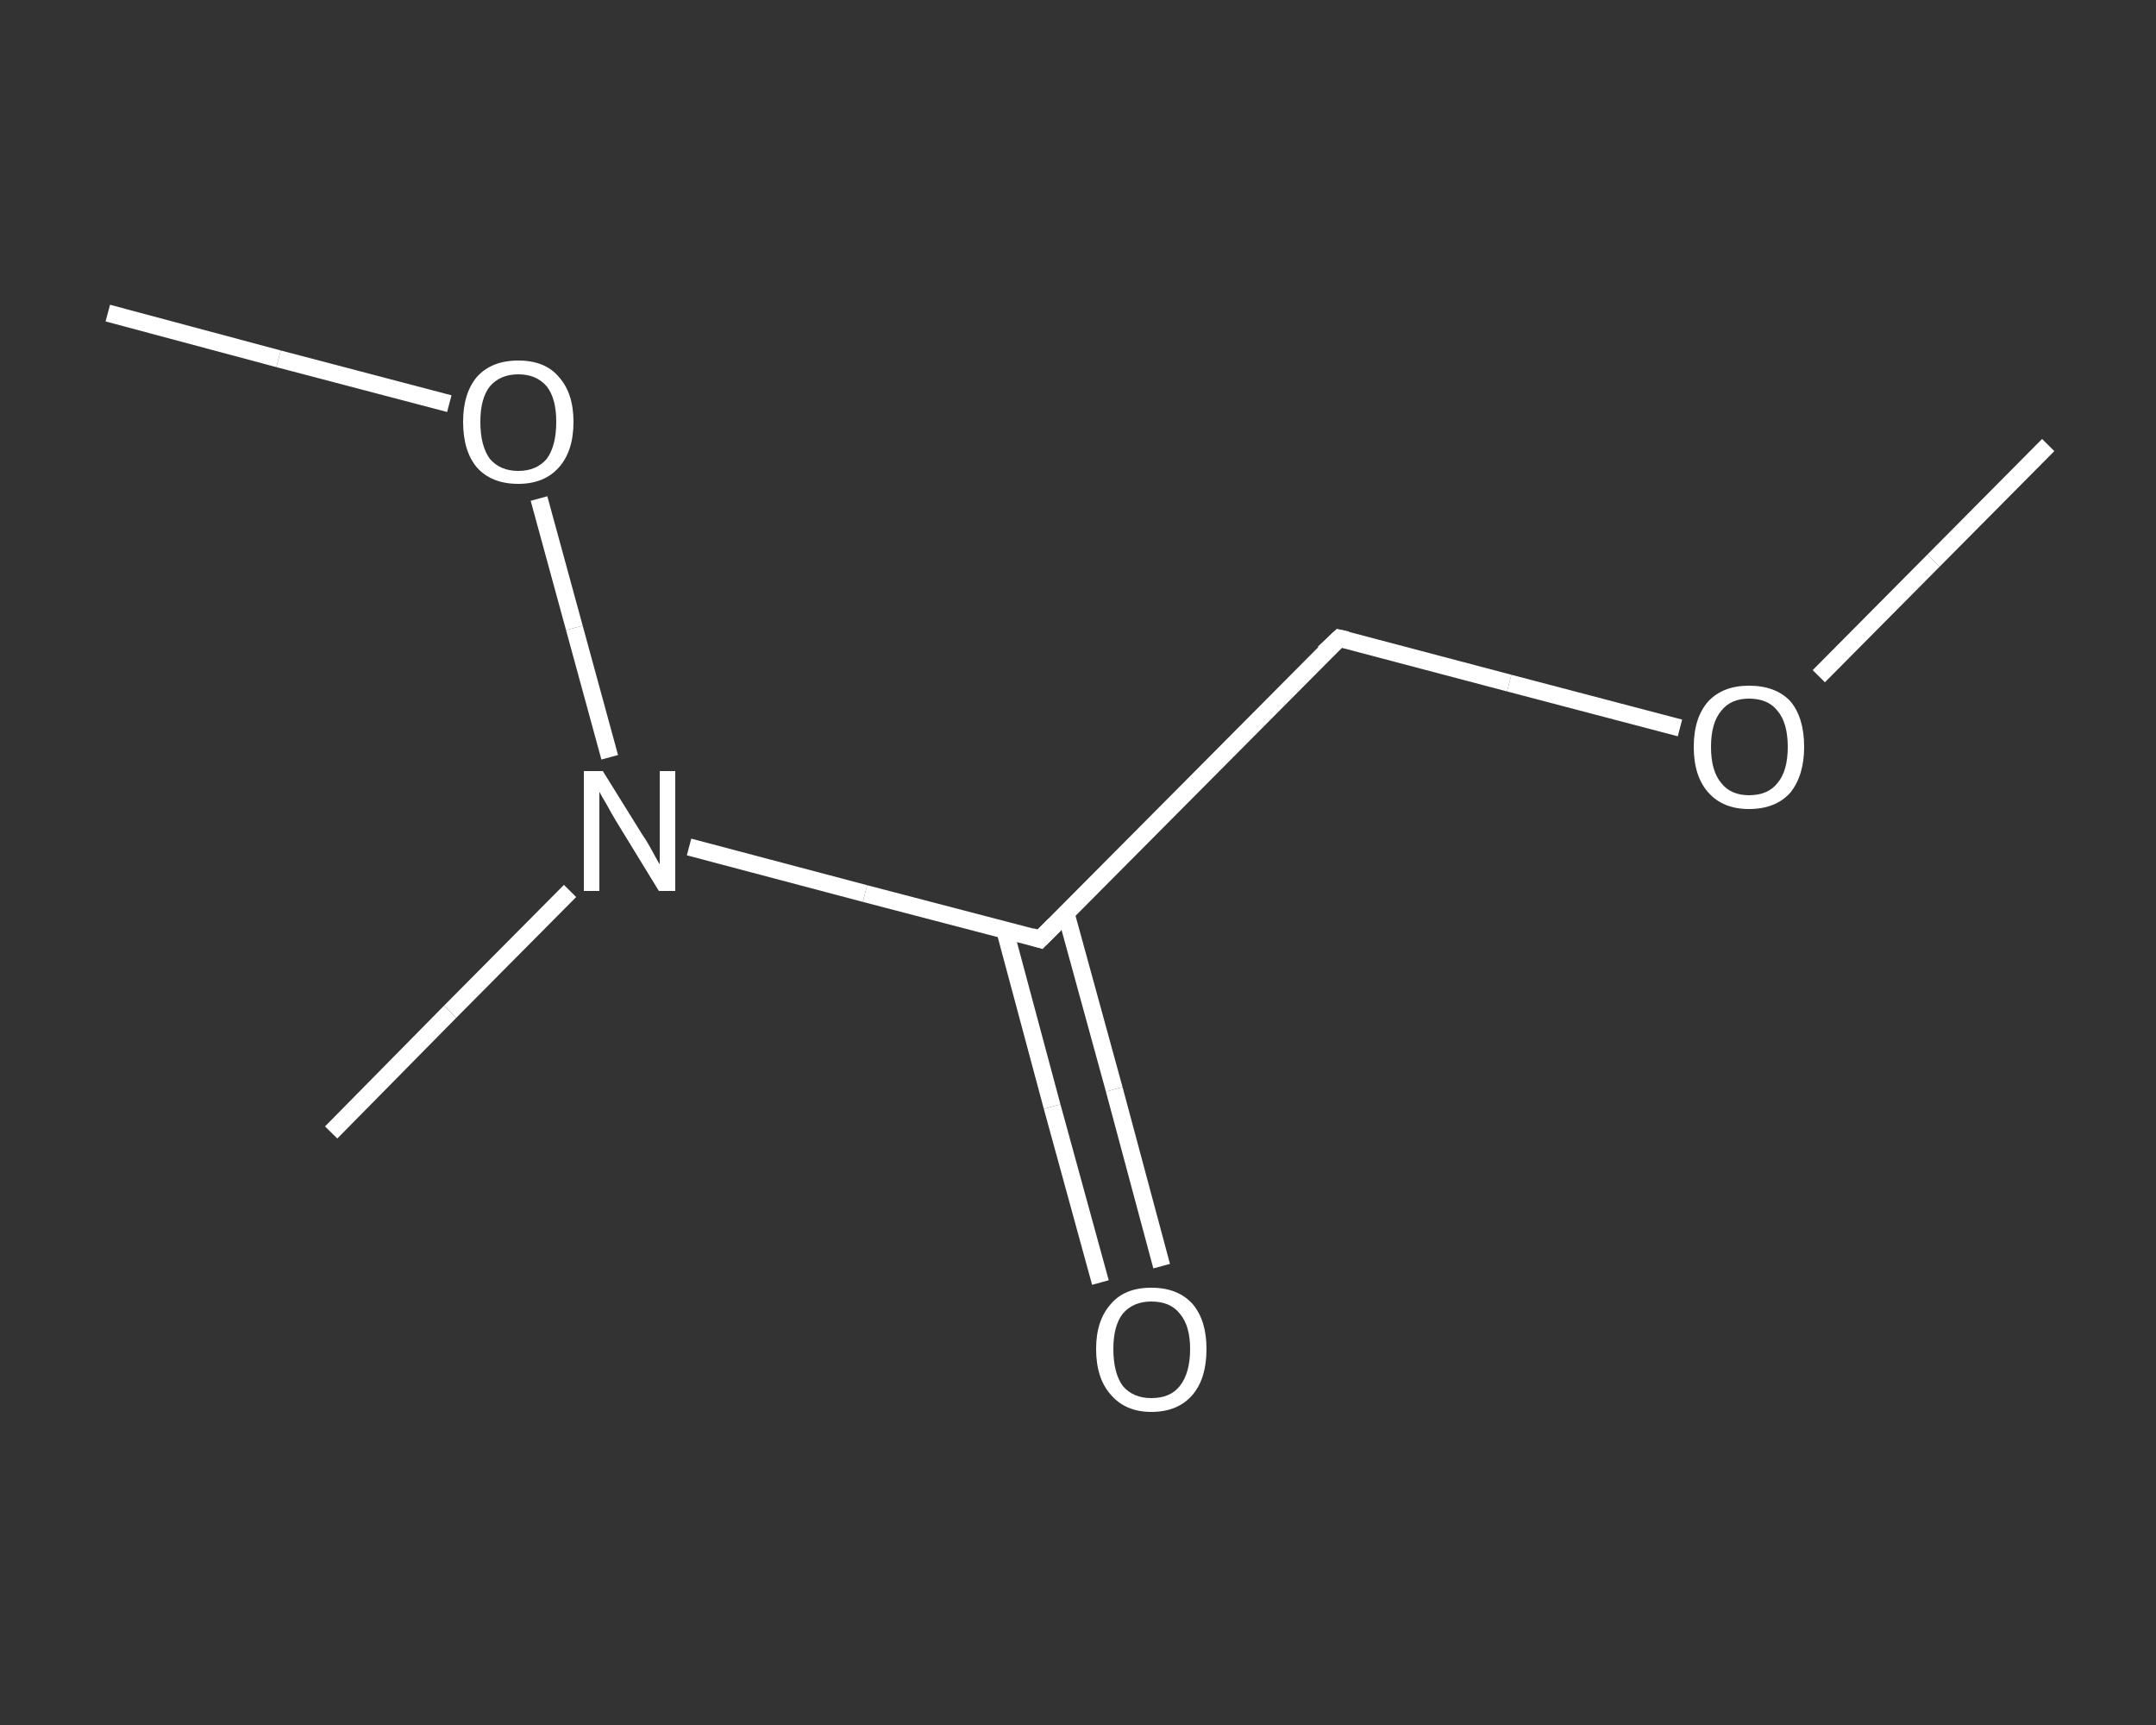 <?xml version='1.0' encoding='iso-8859-1'?>
<svg version='1.1' baseProfile='full'
              xmlns='http://www.w3.org/2000/svg'
                      xmlns:rdkit='http://www.rdkit.org/xml'
                      xmlns:xlink='http://www.w3.org/1999/xlink'
                  xml:space='preserve'
width='250px' height='200px' viewBox='0 0 250 200'>
<rect x="0" y="0" width="250" height="200" fill="#333333" stroke="none"/>
<!-- END OF HEADER -->
<rect style='opacity:1.0;fill:transparent;stroke:none' width='250.0' height='200.0' x='0.0' y='0.0'> </rect>
<path class='bond-0 atom-0 atom-1' d='M 237.5,51.6 L 224.2,65.0' style='fill:none;fill-rule:evenodd;stroke:#FFFFFF;stroke-width:2.0px;stroke-linecap:butt;stroke-linejoin:miter;stroke-opacity:1' />
<path class='bond-0 atom-0 atom-1' d='M 224.2,65.0 L 210.9,78.4' style='fill:none;fill-rule:evenodd;stroke:#FFFFFF;stroke-width:2.0px;stroke-linecap:butt;stroke-linejoin:miter;stroke-opacity:1' />
<path class='bond-1 atom-1 atom-2' d='M 194.8,84.4 L 175.0,79.2' style='fill:none;fill-rule:evenodd;stroke:#FFFFFF;stroke-width:2.0px;stroke-linecap:butt;stroke-linejoin:miter;stroke-opacity:1' />
<path class='bond-1 atom-1 atom-2' d='M 175.0,79.2 L 155.3,74.0' style='fill:none;fill-rule:evenodd;stroke:#FFFFFF;stroke-width:2.0px;stroke-linecap:butt;stroke-linejoin:miter;stroke-opacity:1' />
<path class='bond-2 atom-2 atom-3' d='M 155.3,74.0 L 120.6,108.9' style='fill:none;fill-rule:evenodd;stroke:#FFFFFF;stroke-width:2.0px;stroke-linecap:butt;stroke-linejoin:miter;stroke-opacity:1' />
<path class='bond-3 atom-3 atom-4' d='M 116.5,107.8 L 122.0,128.3' style='fill:none;fill-rule:evenodd;stroke:#FFFFFF;stroke-width:2.0px;stroke-linecap:butt;stroke-linejoin:miter;stroke-opacity:1' />
<path class='bond-3 atom-3 atom-4' d='M 122.0,128.3 L 127.6,148.7' style='fill:none;fill-rule:evenodd;stroke:#FFFFFF;stroke-width:2.0px;stroke-linecap:butt;stroke-linejoin:miter;stroke-opacity:1' />
<path class='bond-3 atom-3 atom-4' d='M 123.6,105.9 L 129.2,126.3' style='fill:none;fill-rule:evenodd;stroke:#FFFFFF;stroke-width:2.0px;stroke-linecap:butt;stroke-linejoin:miter;stroke-opacity:1' />
<path class='bond-3 atom-3 atom-4' d='M 129.2,126.3 L 134.7,146.8' style='fill:none;fill-rule:evenodd;stroke:#FFFFFF;stroke-width:2.0px;stroke-linecap:butt;stroke-linejoin:miter;stroke-opacity:1' />
<path class='bond-4 atom-3 atom-5' d='M 120.6,108.9 L 100.3,103.6' style='fill:none;fill-rule:evenodd;stroke:#FFFFFF;stroke-width:2.0px;stroke-linecap:butt;stroke-linejoin:miter;stroke-opacity:1' />
<path class='bond-4 atom-3 atom-5' d='M 100.3,103.6 L 79.9,98.2' style='fill:none;fill-rule:evenodd;stroke:#FFFFFF;stroke-width:2.0px;stroke-linecap:butt;stroke-linejoin:miter;stroke-opacity:1' />
<path class='bond-5 atom-5 atom-6' d='M 66.1,103.3 L 52.2,117.3' style='fill:none;fill-rule:evenodd;stroke:#FFFFFF;stroke-width:2.0px;stroke-linecap:butt;stroke-linejoin:miter;stroke-opacity:1' />
<path class='bond-5 atom-5 atom-6' d='M 52.2,117.3 L 38.4,131.3' style='fill:none;fill-rule:evenodd;stroke:#FFFFFF;stroke-width:2.0px;stroke-linecap:butt;stroke-linejoin:miter;stroke-opacity:1' />
<path class='bond-6 atom-5 atom-7' d='M 70.7,87.8 L 66.6,72.8' style='fill:none;fill-rule:evenodd;stroke:#FFFFFF;stroke-width:2.0px;stroke-linecap:butt;stroke-linejoin:miter;stroke-opacity:1' />
<path class='bond-6 atom-5 atom-7' d='M 66.6,72.8 L 62.5,57.8' style='fill:none;fill-rule:evenodd;stroke:#FFFFFF;stroke-width:2.0px;stroke-linecap:butt;stroke-linejoin:miter;stroke-opacity:1' />
<path class='bond-7 atom-7 atom-8' d='M 52.1,46.8 L 32.3,41.6' style='fill:none;fill-rule:evenodd;stroke:#FFFFFF;stroke-width:2.0px;stroke-linecap:butt;stroke-linejoin:miter;stroke-opacity:1' />
<path class='bond-7 atom-7 atom-8' d='M 32.3,41.6 L 12.5,36.3' style='fill:none;fill-rule:evenodd;stroke:#FFFFFF;stroke-width:2.0px;stroke-linecap:butt;stroke-linejoin:miter;stroke-opacity:1' />
<path d='M 156.2,74.2 L 155.3,74.0 L 153.5,75.7' style='fill:none;stroke:#FFFFFF;stroke-width:2.0px;stroke-linecap:butt;stroke-linejoin:miter;stroke-opacity:1;' />
<path d='M 122.3,107.2 L 120.6,108.9 L 119.6,108.6' style='fill:none;stroke:#FFFFFF;stroke-width:2.0px;stroke-linecap:butt;stroke-linejoin:miter;stroke-opacity:1;' />
<path class='atom-1' d='M 196.4 86.6
Q 196.4 83.2, 198.1 81.3
Q 199.8 79.5, 202.8 79.5
Q 205.9 79.5, 207.6 81.3
Q 209.2 83.2, 209.2 86.6
Q 209.2 89.9, 207.6 91.9
Q 205.9 93.8, 202.8 93.8
Q 199.8 93.8, 198.1 91.9
Q 196.4 90.0, 196.4 86.6
M 202.8 92.2
Q 205.0 92.2, 206.1 90.8
Q 207.3 89.4, 207.3 86.6
Q 207.3 83.8, 206.1 82.4
Q 205.0 81.0, 202.8 81.0
Q 200.7 81.0, 199.6 82.4
Q 198.4 83.8, 198.4 86.6
Q 198.4 89.4, 199.6 90.8
Q 200.7 92.2, 202.8 92.2
' fill='#FFFFFF'/>
<path class='atom-4' d='M 127.1 156.4
Q 127.1 153.1, 128.8 151.2
Q 130.4 149.3, 133.5 149.3
Q 136.6 149.3, 138.3 151.2
Q 139.9 153.1, 139.9 156.4
Q 139.9 159.8, 138.3 161.7
Q 136.6 163.7, 133.5 163.7
Q 130.5 163.7, 128.8 161.7
Q 127.1 159.8, 127.1 156.4
M 133.5 162.1
Q 135.7 162.1, 136.8 160.7
Q 138.0 159.2, 138.0 156.4
Q 138.0 153.7, 136.8 152.3
Q 135.7 150.9, 133.5 150.9
Q 131.4 150.9, 130.2 152.3
Q 129.1 153.7, 129.1 156.4
Q 129.1 159.2, 130.2 160.7
Q 131.4 162.1, 133.5 162.1
' fill='#FFFFFF'/>
<path class='atom-5' d='M 69.9 89.4
L 74.5 96.8
Q 75.0 97.5, 75.7 98.8
Q 76.4 100.1, 76.5 100.2
L 76.5 89.4
L 78.3 89.4
L 78.3 103.3
L 76.4 103.3
L 71.5 95.3
Q 70.9 94.3, 70.3 93.2
Q 69.7 92.2, 69.5 91.8
L 69.5 103.3
L 67.7 103.3
L 67.7 89.4
L 69.9 89.4
' fill='#FFFFFF'/>
<path class='atom-7' d='M 53.7 48.9
Q 53.7 45.6, 55.3 43.7
Q 57.0 41.8, 60.1 41.8
Q 63.2 41.8, 64.8 43.7
Q 66.5 45.6, 66.5 48.9
Q 66.5 52.3, 64.8 54.2
Q 63.1 56.1, 60.1 56.1
Q 57.0 56.1, 55.3 54.2
Q 53.7 52.3, 53.7 48.9
M 60.1 54.6
Q 62.2 54.6, 63.4 53.2
Q 64.5 51.7, 64.5 48.9
Q 64.5 46.2, 63.4 44.8
Q 62.2 43.4, 60.1 43.4
Q 58.0 43.4, 56.8 44.8
Q 55.7 46.2, 55.7 48.9
Q 55.7 51.7, 56.8 53.2
Q 58.0 54.6, 60.1 54.6
' fill='#FFFFFF'/>
</svg>
